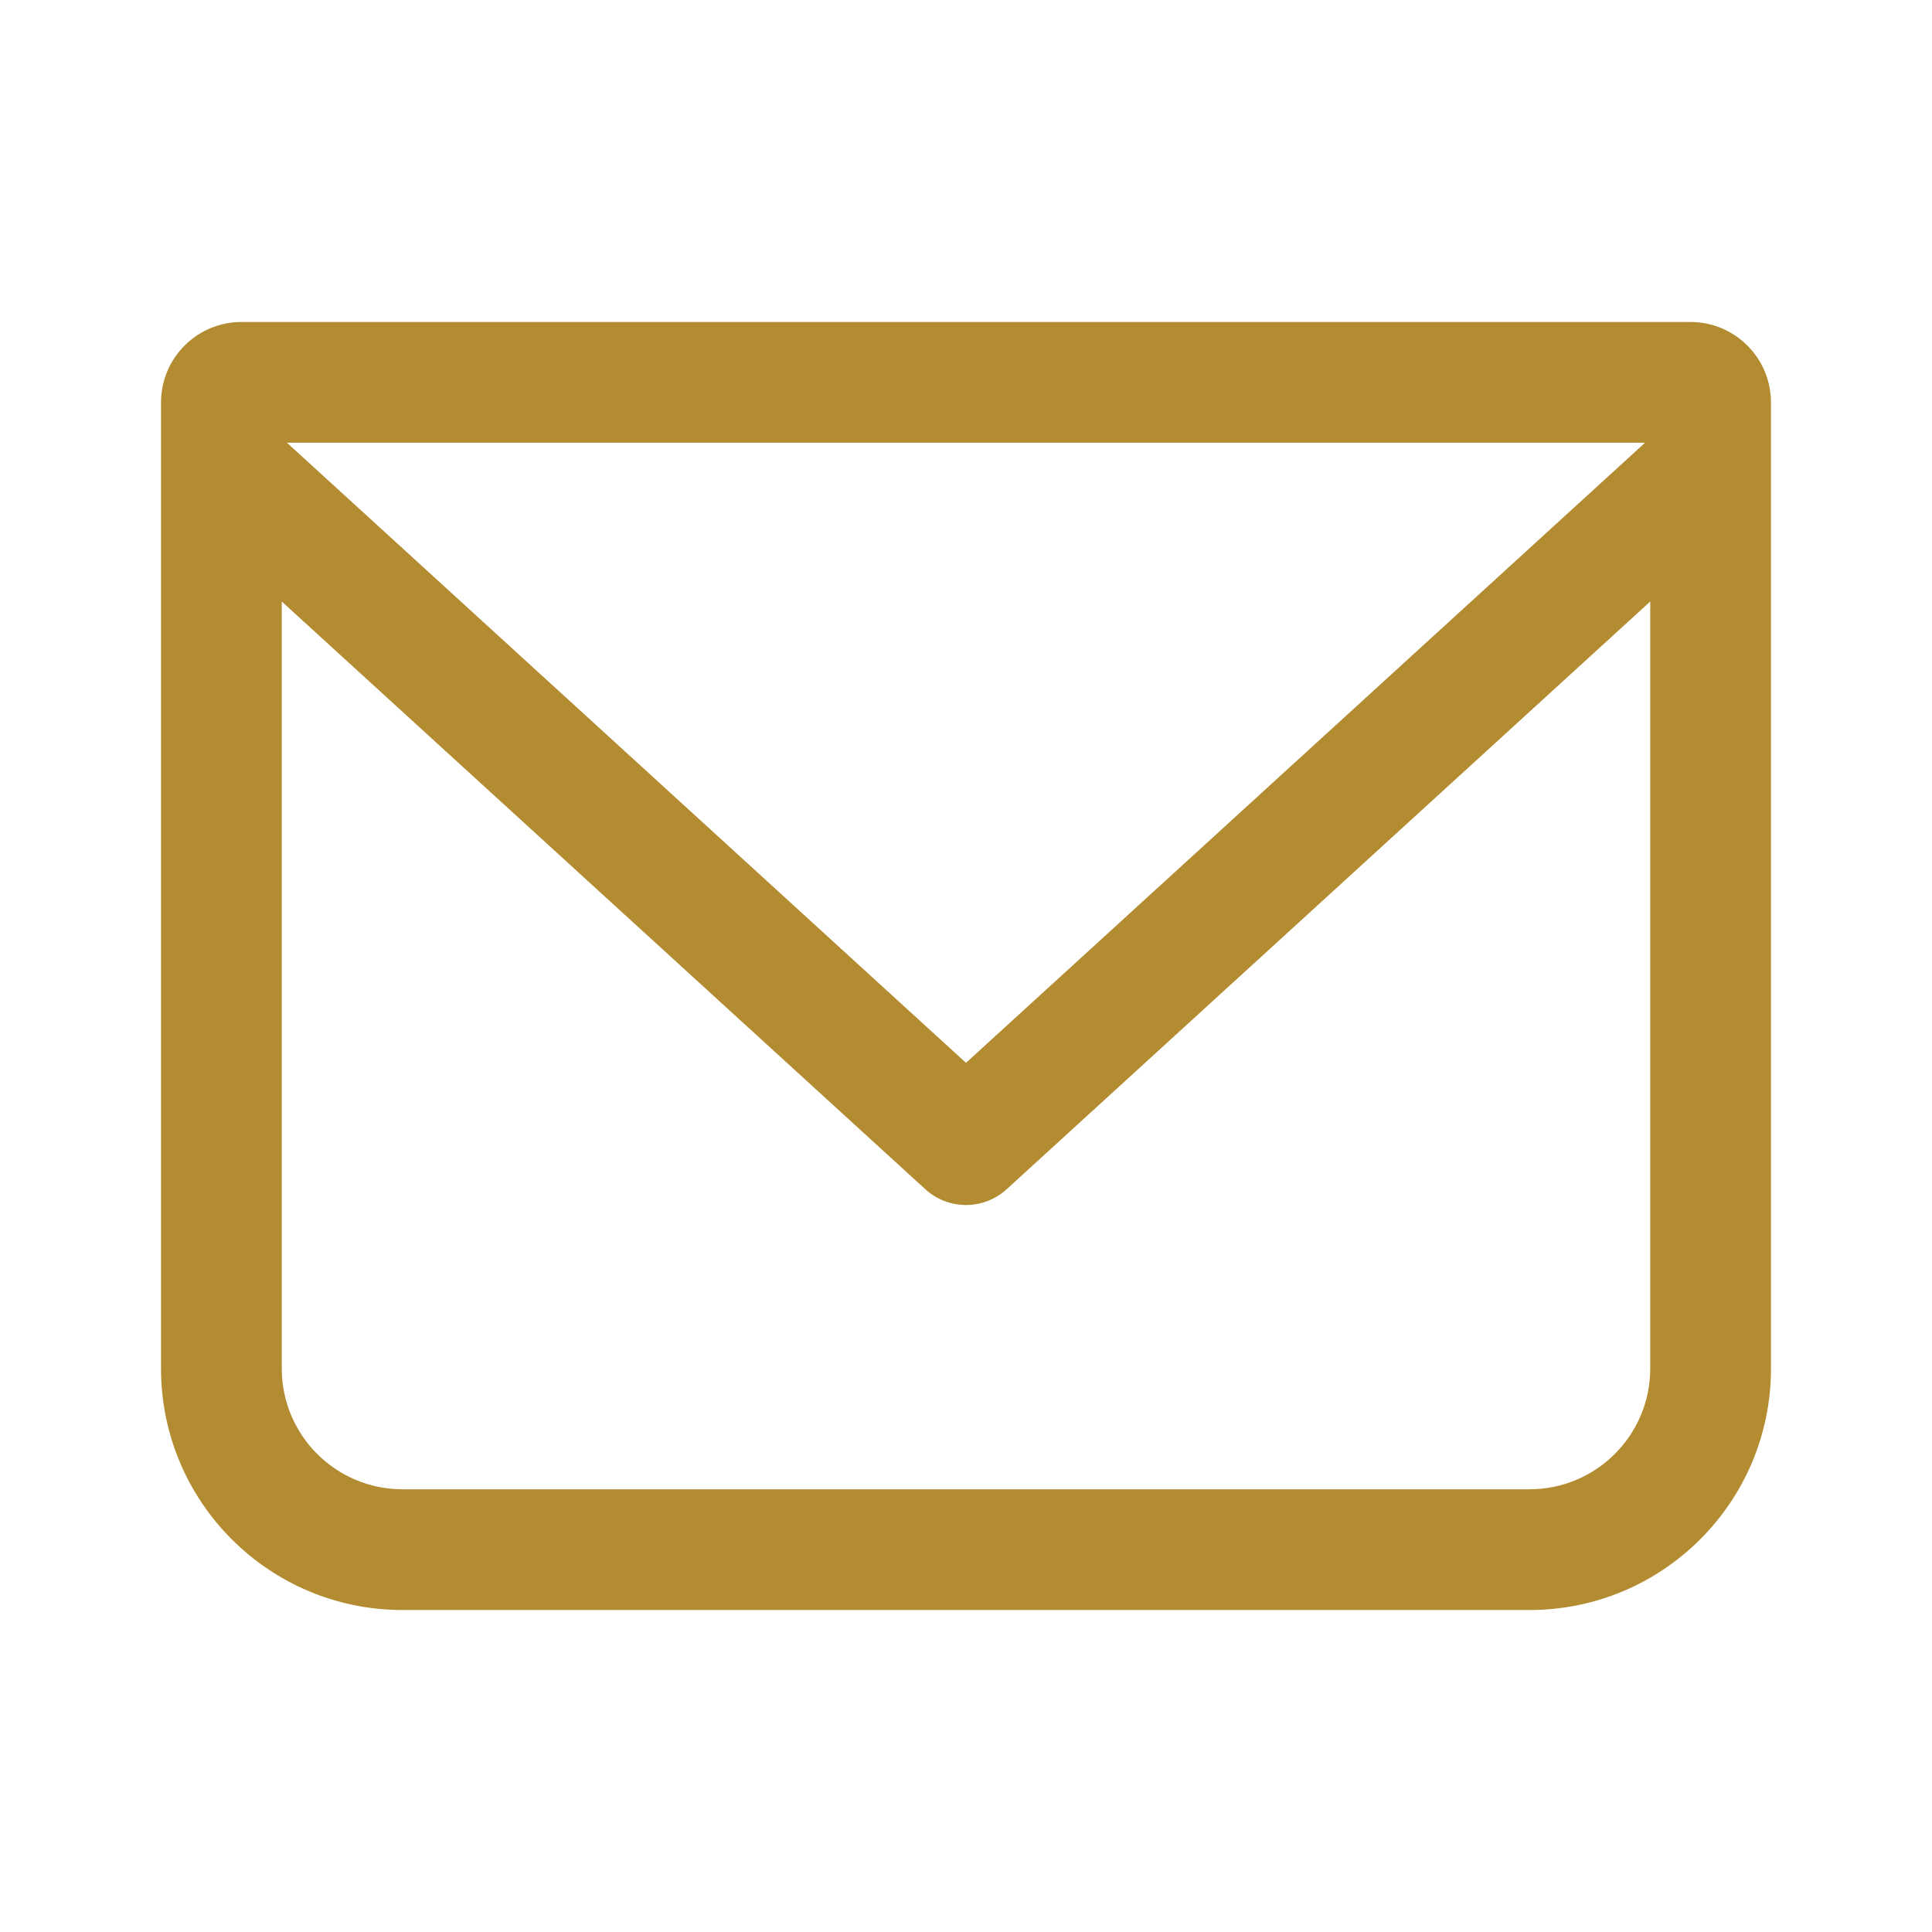 <svg width="32" height="32" viewBox="0 0 32 32" fill="none" xmlns="http://www.w3.org/2000/svg">
<path fill-rule="evenodd" clip-rule="evenodd" d="M4.667 9.963V22.667C4.667 23.771 5.562 24.667 6.667 24.667H25.333C26.438 24.667 27.333 23.771 27.333 22.667V9.963L16.674 19.697C16.292 20.046 15.707 20.046 15.326 19.697L4.667 9.963ZM27.247 7.333H4.753L16 17.604L27.247 7.333ZM2.667 6.667C2.667 5.93 3.264 5.333 4 5.333H28C28.736 5.333 29.333 5.93 29.333 6.667V22.667C29.333 24.876 27.542 26.667 25.333 26.667H6.667C4.457 26.667 2.667 24.876 2.667 22.667V6.667Z" fill="#B38B31"/>
</svg>
